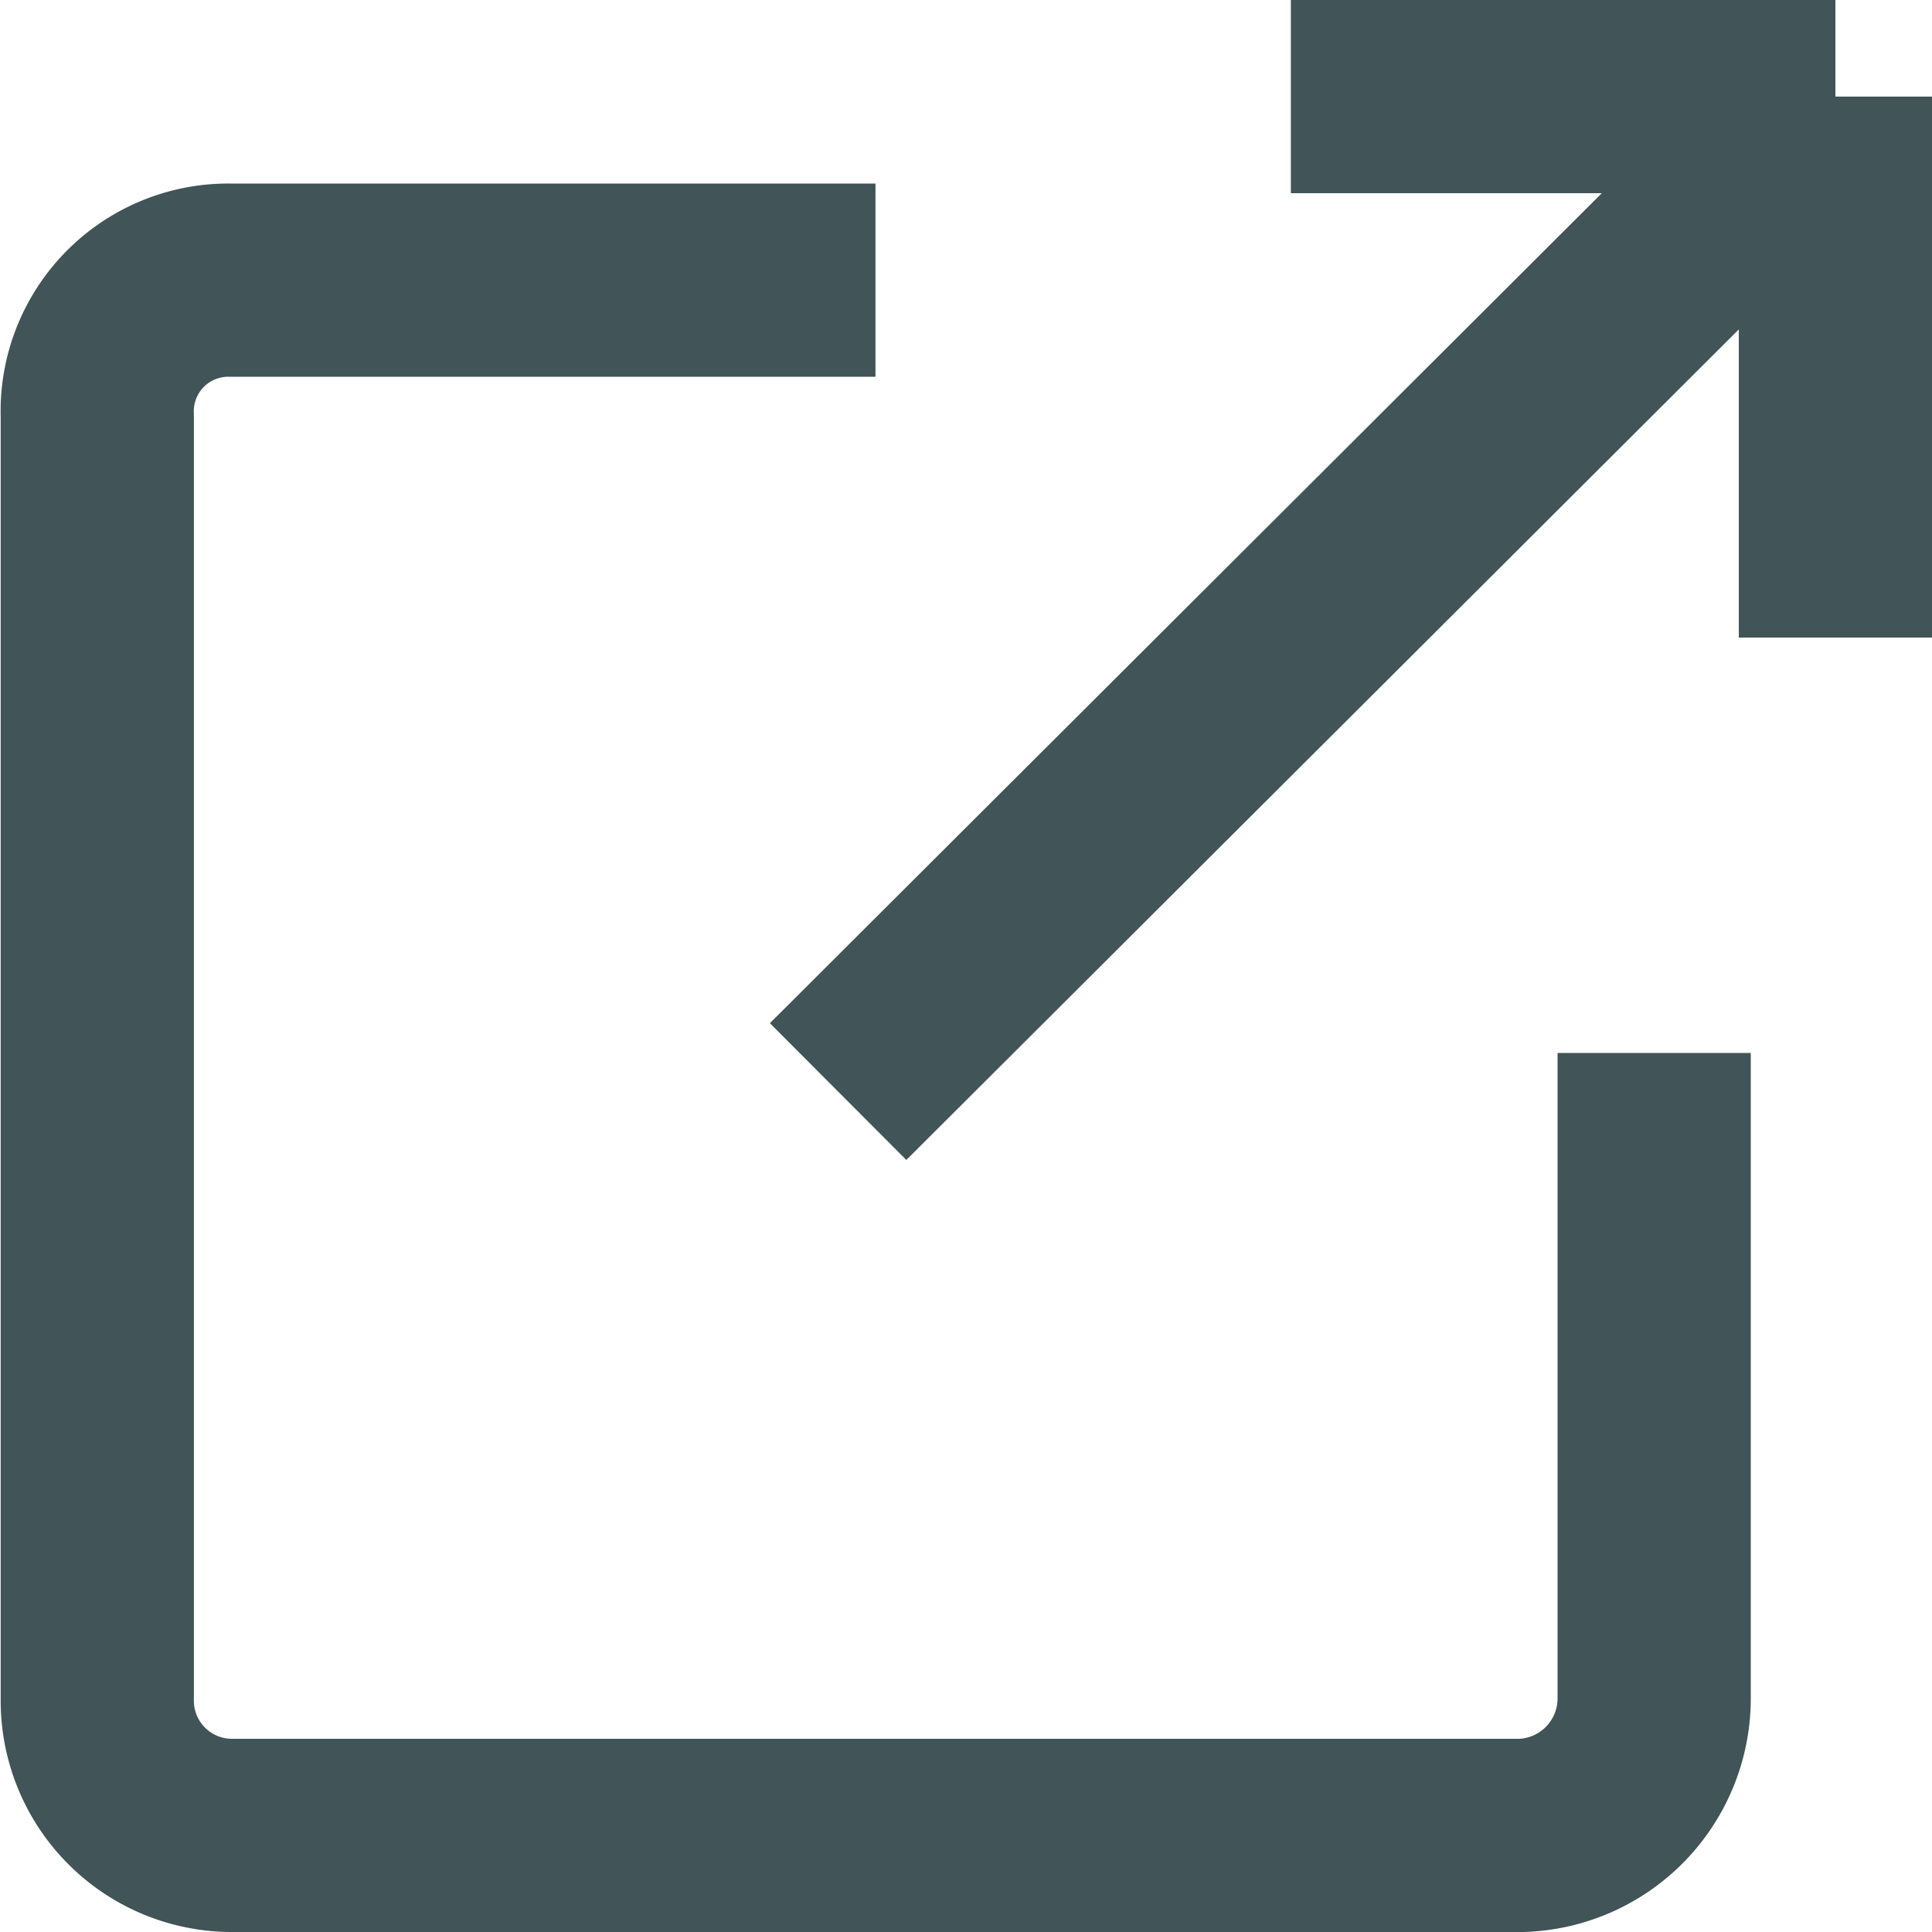 <svg xmlns="http://www.w3.org/2000/svg" width="20" height="20" viewBox="0 0 20 20">
  <defs>
    <style>
      .cls-1 {
        fill: none;
        stroke: #415457;
        stroke-width: 2px;
        fill-rule: evenodd;
      }
    </style>
  </defs>
  <path id="シェイプ_955" data-name="シェイプ 955" class="cls-1" d="M624.124,27400.9v6.7a1.42,1.42,0,0,1-1.367,1.4h-13.35a1.394,1.394,0,0,1-1.4-1.4h0v-13.3a1.357,1.357,0,0,1,1.369-1.4h6.687m4.3-1.9H626m0,5.6v-5.6m-10.324,10.3L626,27391" transform="translate(-607 -27390)"/>
</svg>
